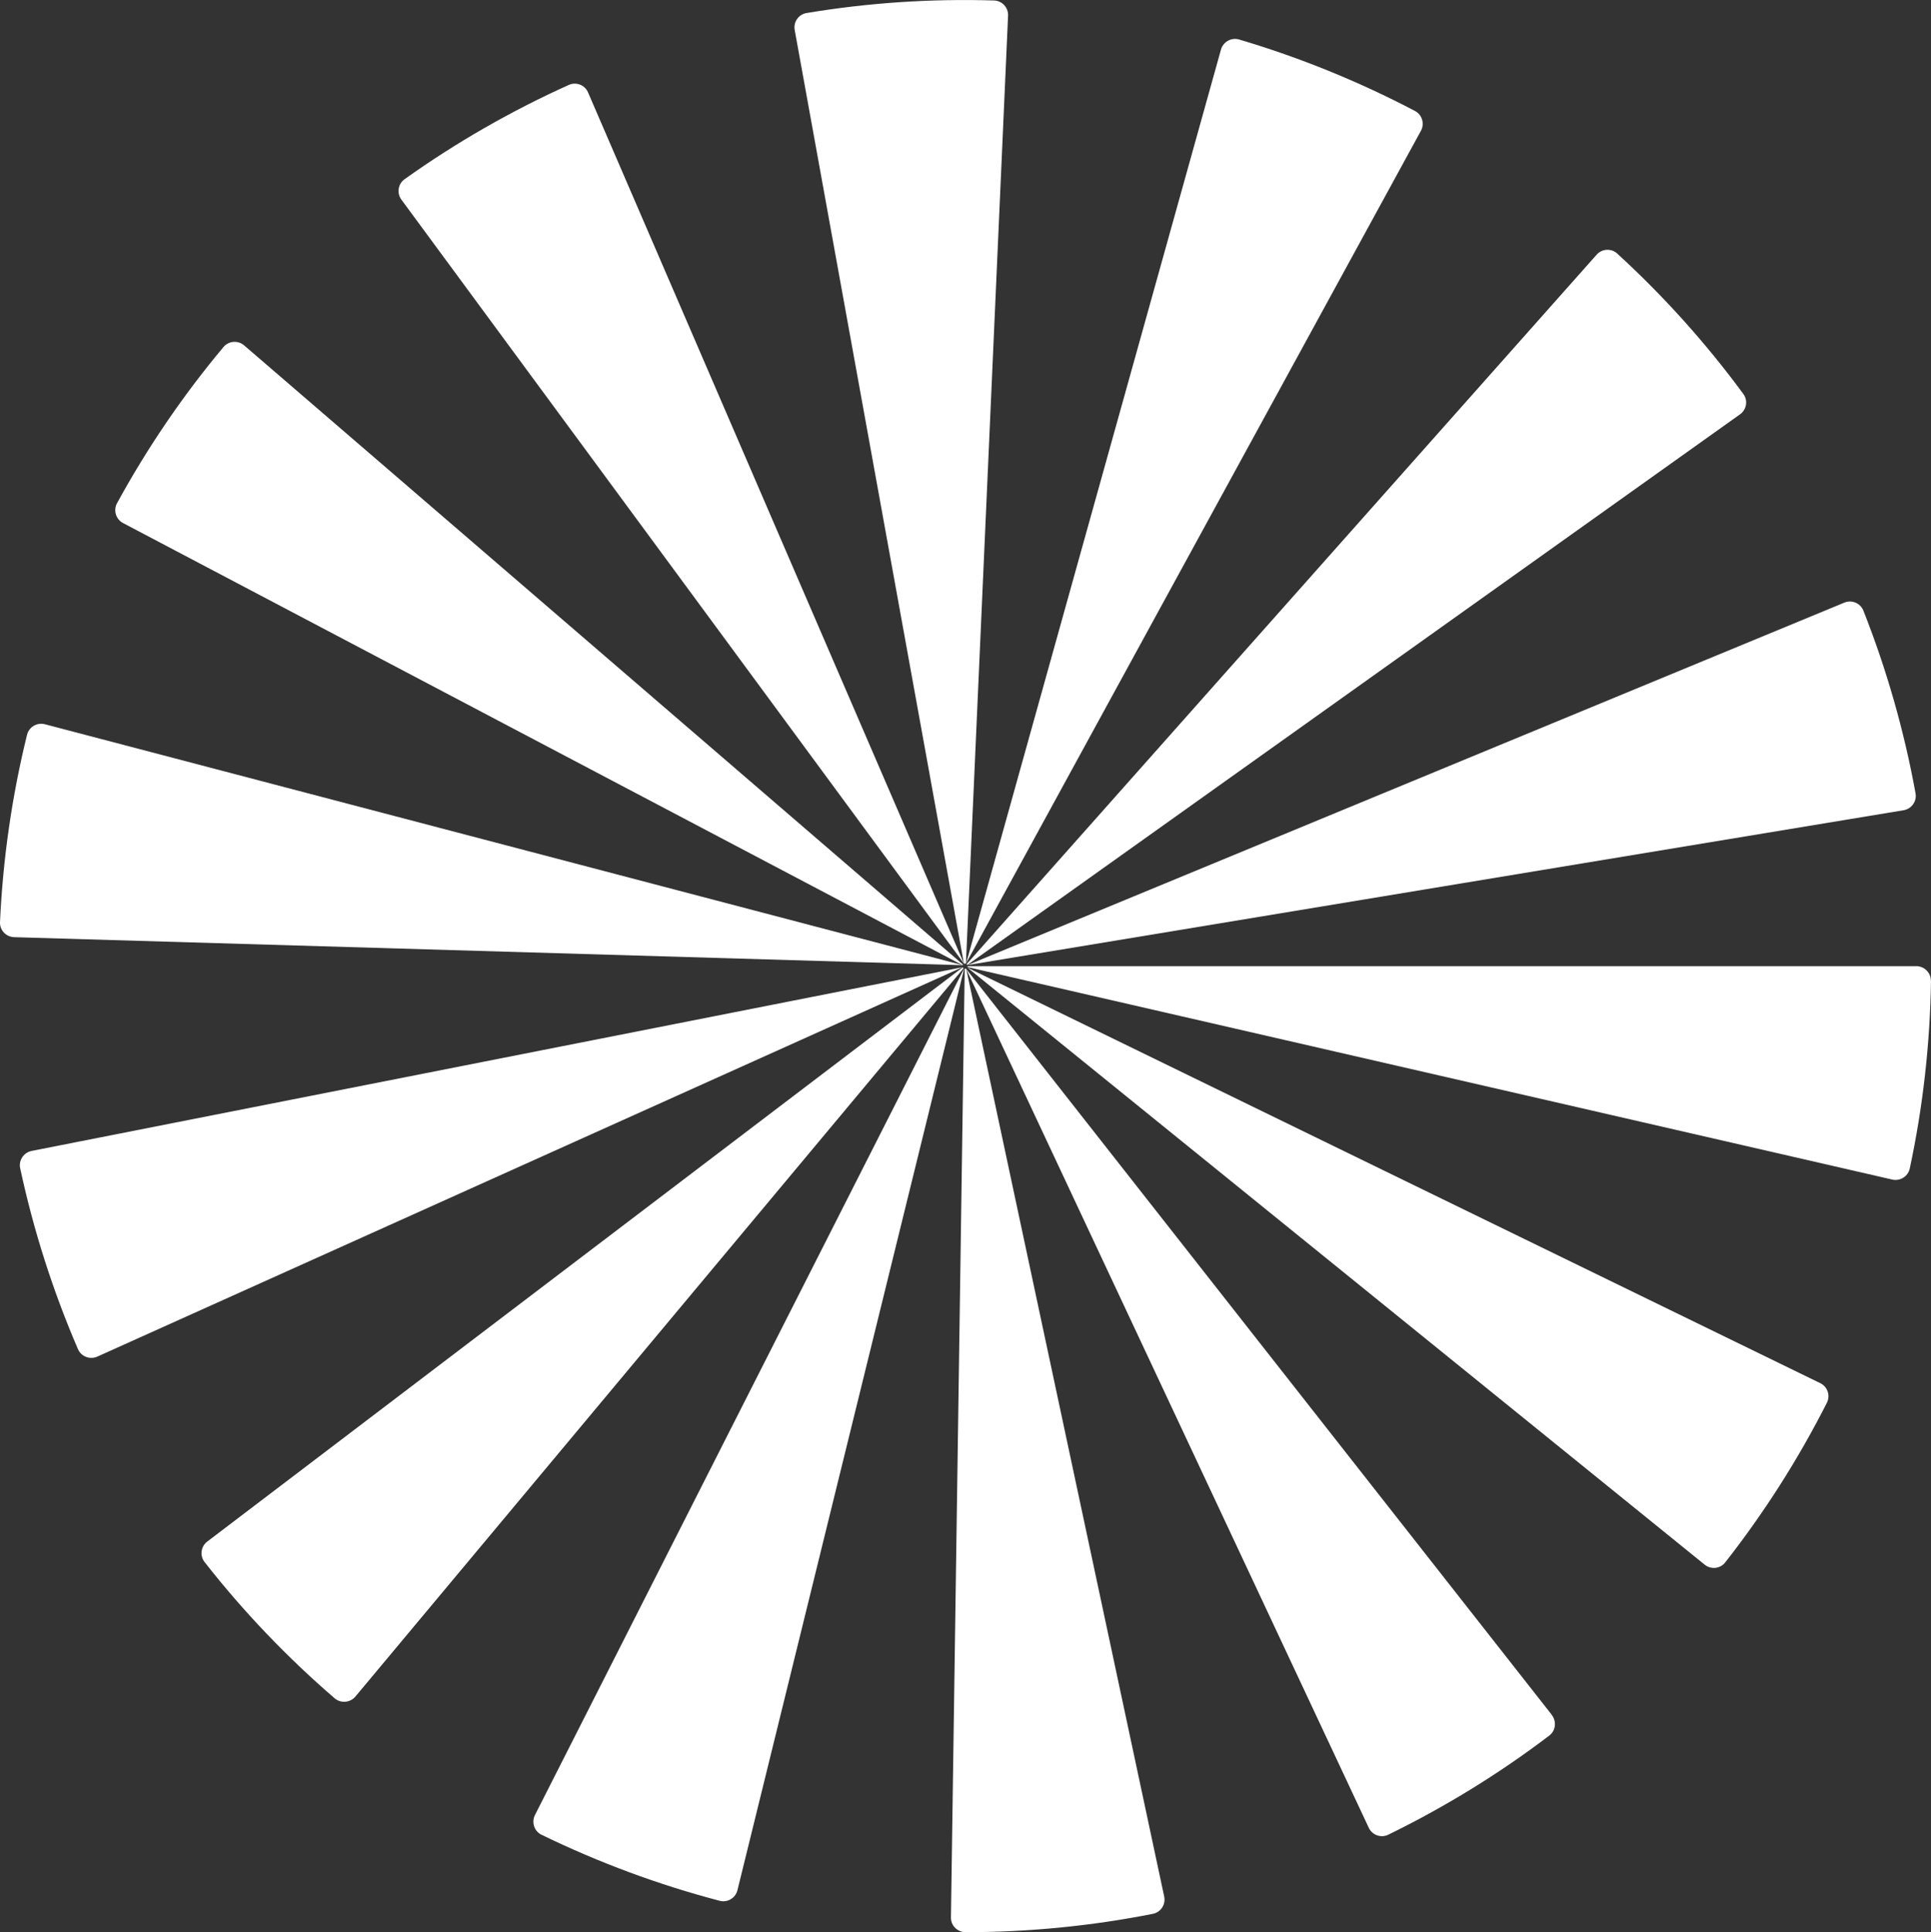 <?xml version="1.0" encoding="UTF-8"?>
<svg id="Layer_2" data-name="Layer 2" xmlns="http://www.w3.org/2000/svg" viewBox="0 0 159.91 160">
  <rect x="0" y="0" width="159.91" height="160" fill="#333333" stroke="none"/>
  <defs>
    <style>
      .cls-1 {
        fill: #fff;
        stroke-width: 0px;
      }
    </style>
  </defs>
  <g id="Layer_1-2" data-name="Layer 1">
    <g>
      <path class="cls-1" d="M79.69,79.92L1.17,77.6c-.67-.02-1.2-.58-1.17-1.25.24-5.23.99-10.44,2.24-15.51.16-.65.83-1.04,1.48-.87l75.97,19.94L10.19,43.31c-.59-.31-.82-1.05-.5-1.64,2.5-4.58,5.46-8.93,8.82-12.94.43-.51,1.2-.57,1.71-.13l59.53,51.27s-.04.05-.04.06h0Z"/>
      <path class="cls-1" d="M79.7,80.09L8.06,112.33c-.61.27-1.33,0-1.6-.61-2.08-4.82-3.69-9.86-4.79-14.99-.14-.65.29-1.3.95-1.43l77.08-15.21Z"/>
      <path class="cls-1" d="M79.79,80.18l-50.36,60.3c-.43.51-1.2.58-1.71.15-3.95-3.4-7.57-7.19-10.78-11.29-.41-.53-.31-1.29.23-1.7l62.55-47.54s.03.03.08.08Z"/>
      <path class="cls-1" d="M33.24,16.53c-.4-.54-.28-1.3.26-1.69,4.27-3.04,8.83-5.66,13.61-7.81.61-.27,1.33.01,1.59.63l31.12,72.11L65.81,2.48c-.12-.66.32-1.29.98-1.4C71.89.23,77.09-.12,82.32.04c.67.02,1.19.59,1.16,1.26l-3.49,78.49s-.07,0-.07,0c-.06,0-.08,0-.09,0h0S33.24,16.53,33.24,16.53Z"/>
      <path class="cls-1" d="M79.84,80.22l-18.77,76.29c-.16.65-.82,1.05-1.47.88-5.08-1.33-10.03-3.17-14.76-5.47-.6-.29-.84-1.03-.54-1.63l35.53-70.07Z"/>
      <path class="cls-1" d="M128.51,142.01c.41.53.32,1.3-.21,1.7-4.17,3.17-8.65,5.92-13.34,8.21-.6.29-1.33.03-1.61-.58l-33.33-71.09,16.39,76.79c.14.65-.28,1.3-.94,1.43-5.1,1.01-10.32,1.52-15.54,1.52,0,0,0,0-.01,0-.66-.03-1.18-.56-1.17-1.22l1.14-78.56c.1,0,.12,0,.12,0v.02s48.51,61.78,48.51,61.78Z"/>
      <path class="cls-1" d="M80,79.79L101.11,4.11c.18-.64.85-1.03,1.5-.84,5.03,1.49,9.92,3.48,14.57,5.92.59.31.81,1.06.49,1.64l-37.67,68.94Z"/>
      <path class="cls-1" d="M80.05,79.83l52.17-58.74c.44-.5,1.22-.55,1.71-.09,3.85,3.52,7.35,7.42,10.44,11.62.4.54.27,1.3-.28,1.69l-63.98,45.59s-.03-.04-.07-.07Z"/>
      <path class="cls-1" d="M151.29,116.15c-2.36,4.66-5.19,9.1-8.42,13.22-.41.53-1.18.61-1.7.19l-61.06-49.44,70.63,34.41c.6.29.85,1.02.55,1.62Z"/>
      <path class="cls-1" d="M80.13,79.91l72.6-30.01c.62-.26,1.33.04,1.58.66,1.93,4.88,3.38,9.96,4.32,15.13.12.66-.33,1.29-.99,1.4l-77.51,12.82Z"/>
      <path class="cls-1" d="M159.91,81.22c-.08,5.23-.67,10.45-1.76,15.54-.14.65-.8,1.06-1.45.91l-76.57-17.59s0-.03,0-.08h78.56c.67,0,1.22.55,1.21,1.22Z"/>
    </g>
  </g>
</svg>